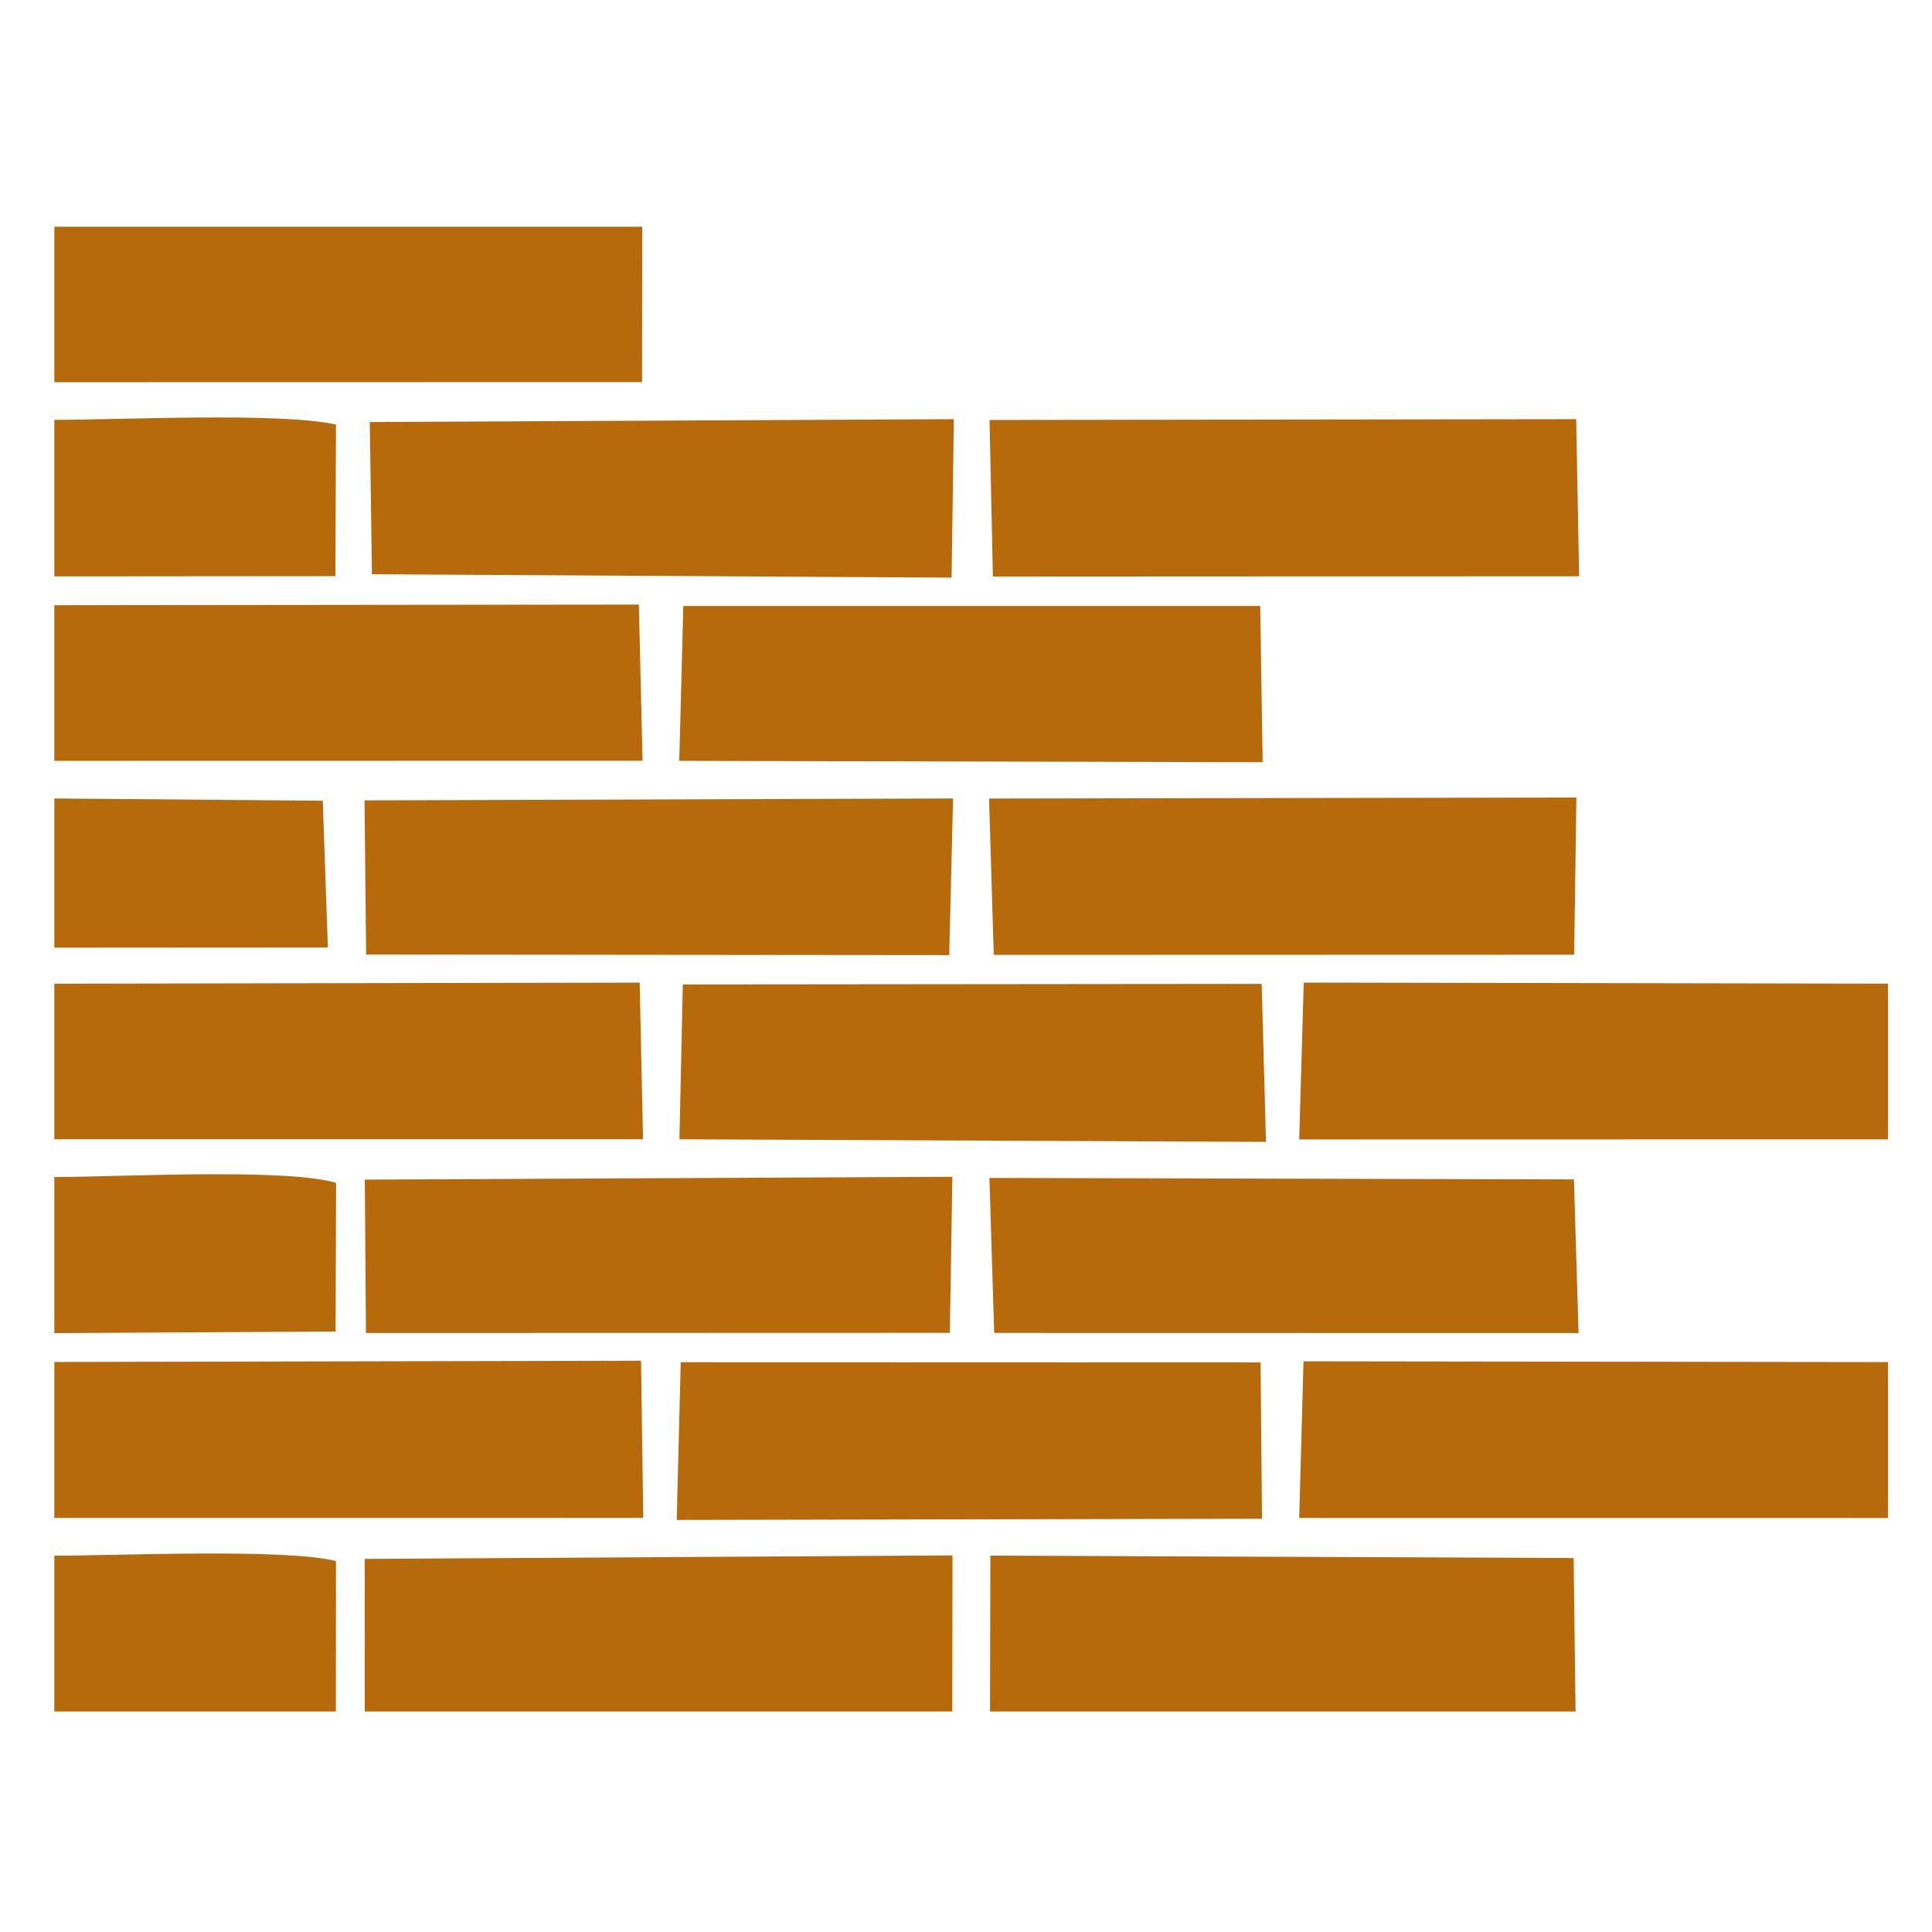 <?xml version="1.0" encoding="UTF-8" standalone="no"?>
<!DOCTYPE svg PUBLIC "-//W3C//DTD SVG 1.1//EN" "http://www.w3.org/Graphics/SVG/1.1/DTD/svg11.dtd">
<svg width="100%" height="100%" viewBox="0 0 54 54" version="1.1" xmlns="http://www.w3.org/2000/svg" xmlns:xlink="http://www.w3.org/1999/xlink" xml:space="preserve" xmlns:serif="http://www.serif.com/" style="fill-rule:evenodd;clip-rule:evenodd;stroke-linejoin:round;stroke-miterlimit:2;">
    <g transform="matrix(1.579,0,0,1.579,-774.748,-458.073)">
        <path d="M491.619,316.973L502.044,316.972L502.005,314.19L491.619,314.212L491.619,316.973ZM508.233,300.309L518.61,300.304L518.558,297.523L508.173,297.537L508.233,300.309ZM524.078,316.974L524.078,314.214L513.731,314.2L513.655,316.973L524.078,316.974ZM524.078,310.271L524.078,307.515L513.735,307.496L513.655,310.273L524.078,310.271ZM491.619,310.27L502.04,310.27L501.981,307.497L491.619,307.516L491.619,310.27ZM508.248,307.006L518.522,307.003L518.562,304.221L508.165,304.238L508.248,307.006ZM502.636,317.008L512.997,316.987L512.971,314.219L502.707,314.216L502.636,317.008ZM491.619,303.571L502.032,303.569L501.966,300.805L491.619,300.816L491.619,303.571ZM491.619,296.869L502.023,296.867L502.026,294.117L491.619,294.117L491.619,296.869ZM513.067,310.316L512.991,307.519L502.744,307.529L502.684,310.27L513.067,310.316ZM507.46,307.01L507.528,304.237L497.11,304.271L497.138,307L507.46,307.01ZM497.114,320.399L507.514,320.399L507.518,317.636L497.113,317.698L497.114,320.399ZM507.471,313.696L507.516,310.934L497.115,310.984L497.135,313.699L507.471,313.696ZM508.182,320.399L518.547,320.399L518.513,317.682L508.188,317.639L508.182,320.399ZM497.241,300.268L507.502,300.328L507.542,297.523L497.203,297.574L497.241,300.268ZM512.965,300.83L502.753,300.83L502.681,303.571L513.008,303.595L512.965,300.83ZM508.256,313.698L518.6,313.7L518.518,310.98L508.171,310.954L508.256,313.698ZM491.619,300.306L496.595,300.302L496.605,297.619C495.657,297.398 492.773,297.535 491.619,297.535L491.619,300.306ZM491.619,320.399L496.603,320.399L496.605,317.736C495.703,317.508 492.741,317.641 491.619,317.641L491.619,320.399ZM491.619,313.701L496.598,313.673L496.607,311.041C495.699,310.775 492.753,310.938 491.619,310.938L491.619,313.701ZM491.619,306.878L496.461,306.875L496.371,304.277L491.619,304.237L491.619,306.878Z" style="fill:rgb(182,106,12);"/>
    </g>
</svg>
